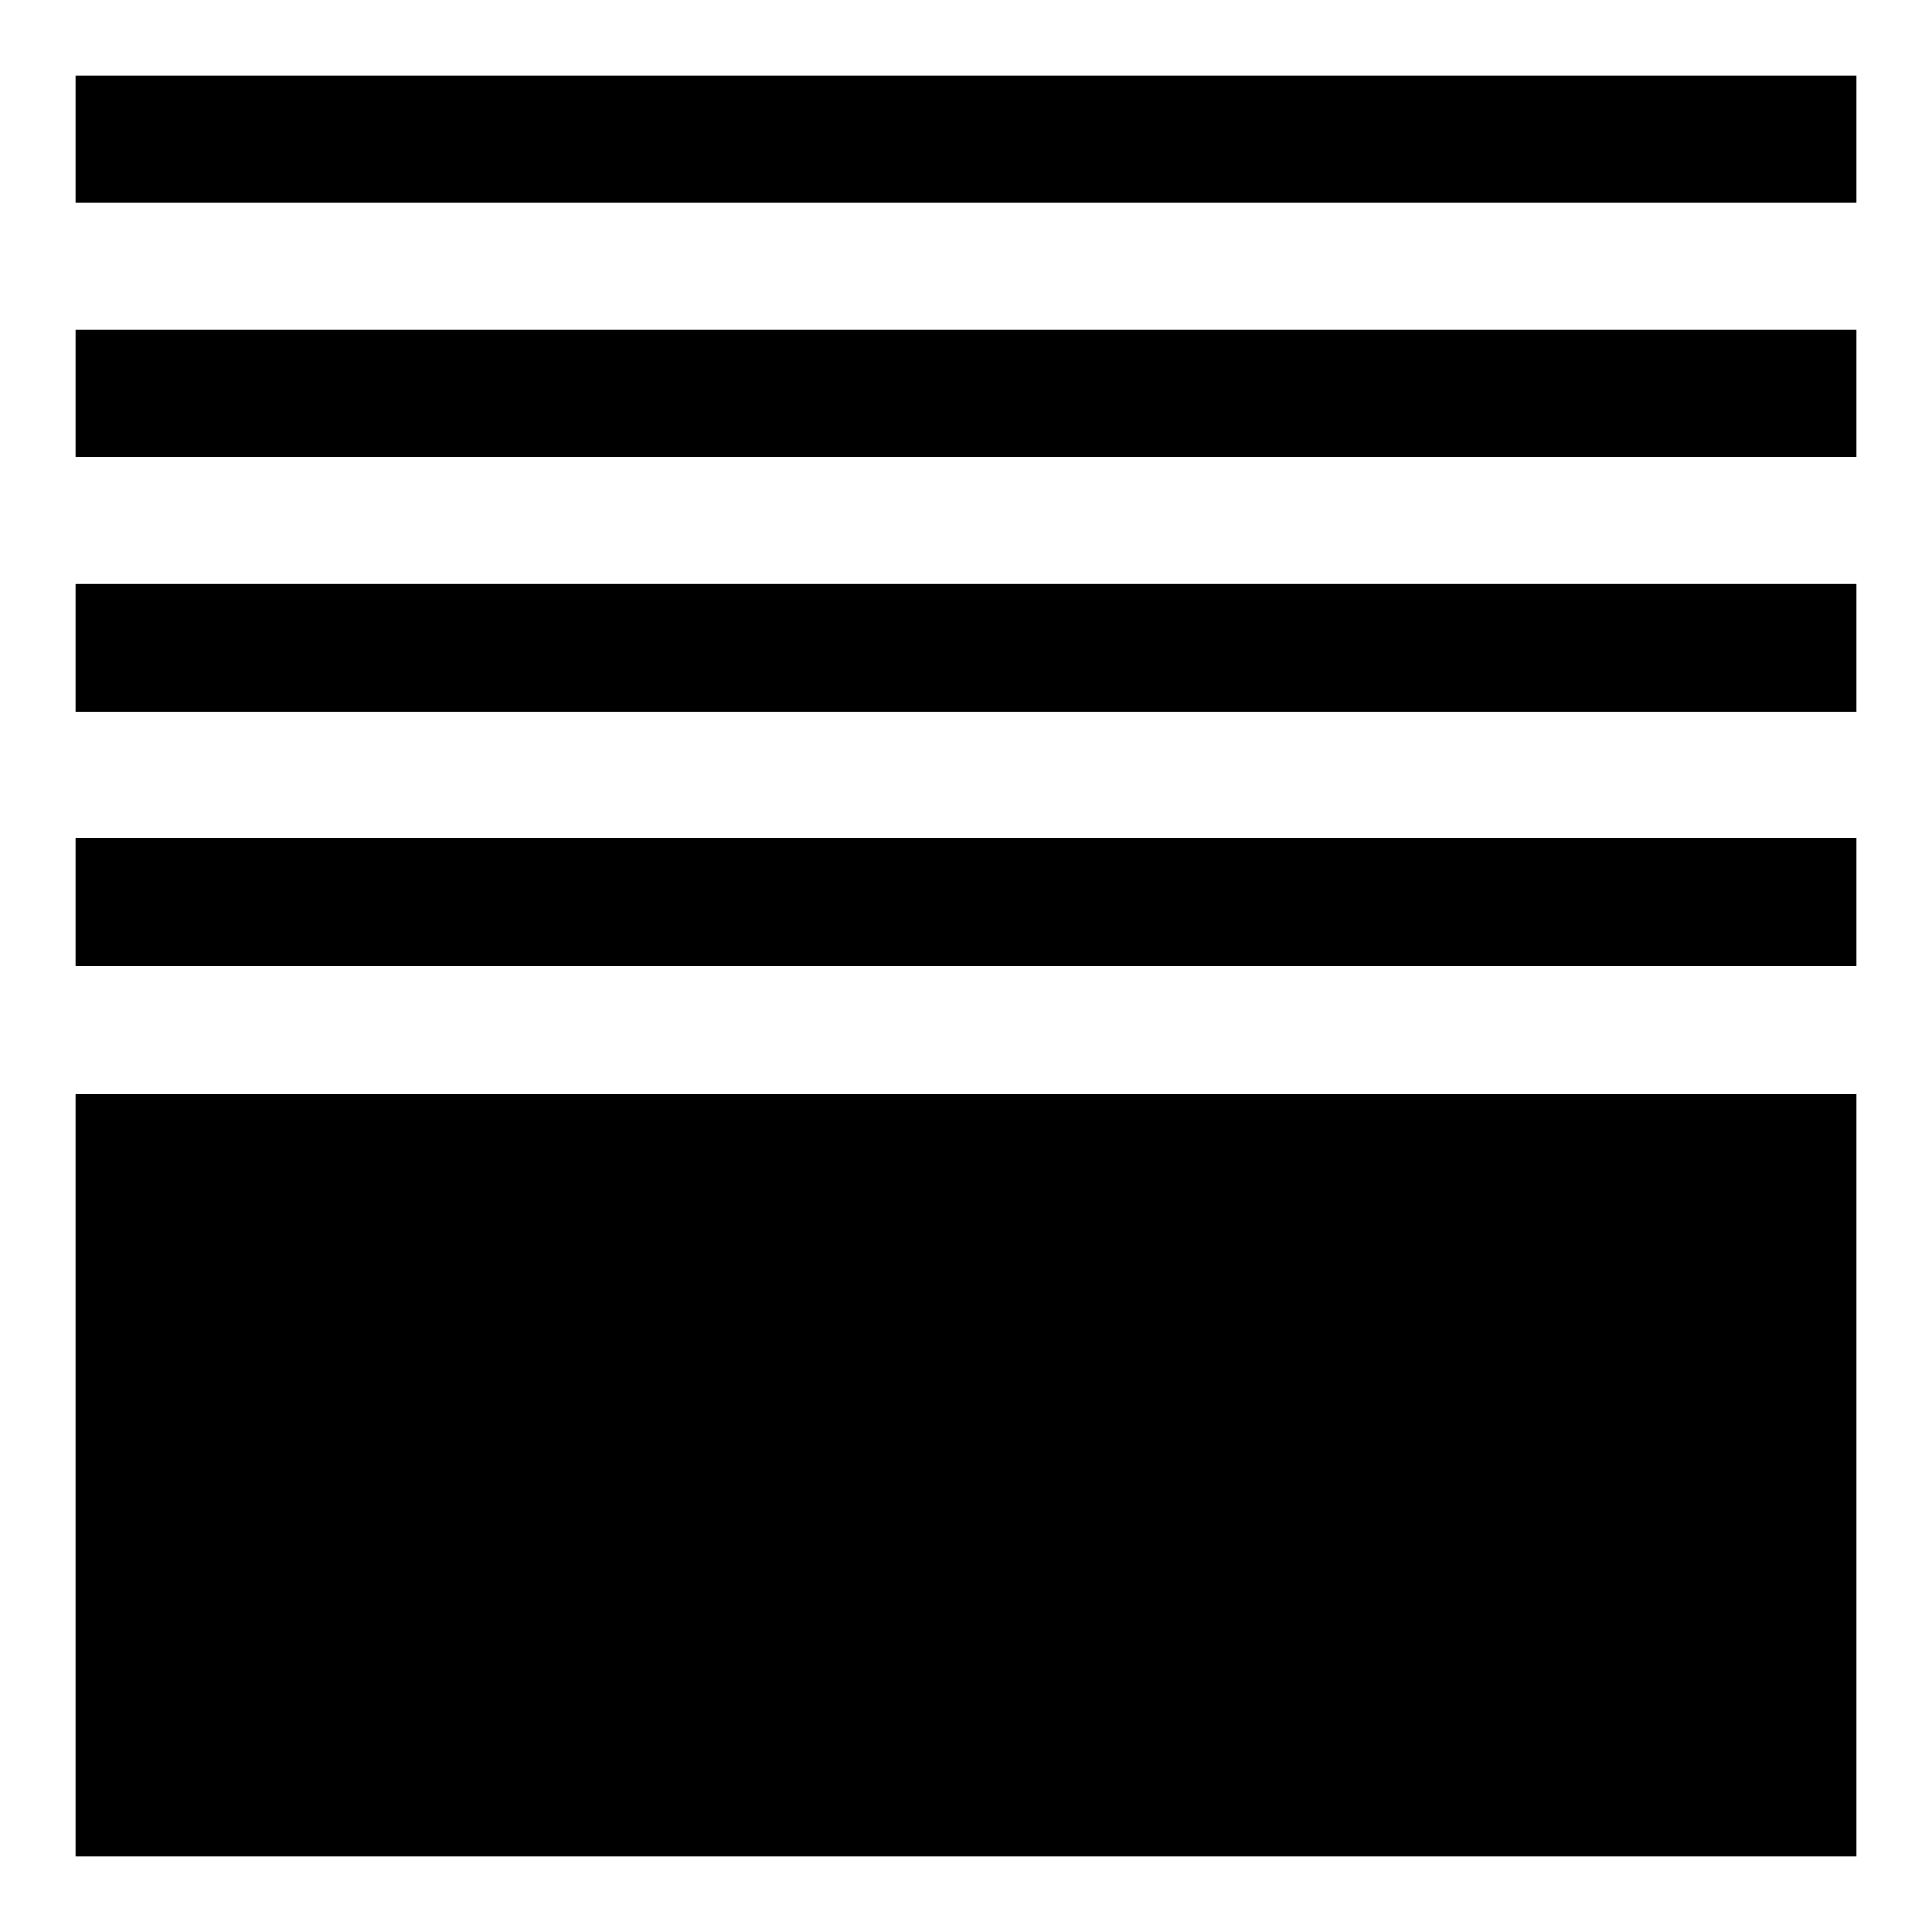 <?xml version="1.0" encoding="utf-8"?>
<!-- Svg Vector Icons : http://www.onlinewebfonts.com/icon -->
<!DOCTYPE svg PUBLIC "-//W3C//DTD SVG 1.1//EN" "http://www.w3.org/Graphics/SVG/1.1/DTD/svg11.dtd">
<svg version="1.1" xmlns="http://www.w3.org/2000/svg" xmlns:xlink="http://www.w3.org/1999/xlink" x="0px" y="0px" viewBox="0 0 256 256" enable-background="new 0 0 256 256" xml:space="preserve">
<g> <path fill="#000000" d="M10,144.9h236V246H10V144.9z M10,111.1h236V128H10V111.1z M10,77.4h236v16.9H10V77.4z M10,43.7h236v16.9H10 V43.7z M10,10h236v16.9H10V10z"/></g>
</svg>